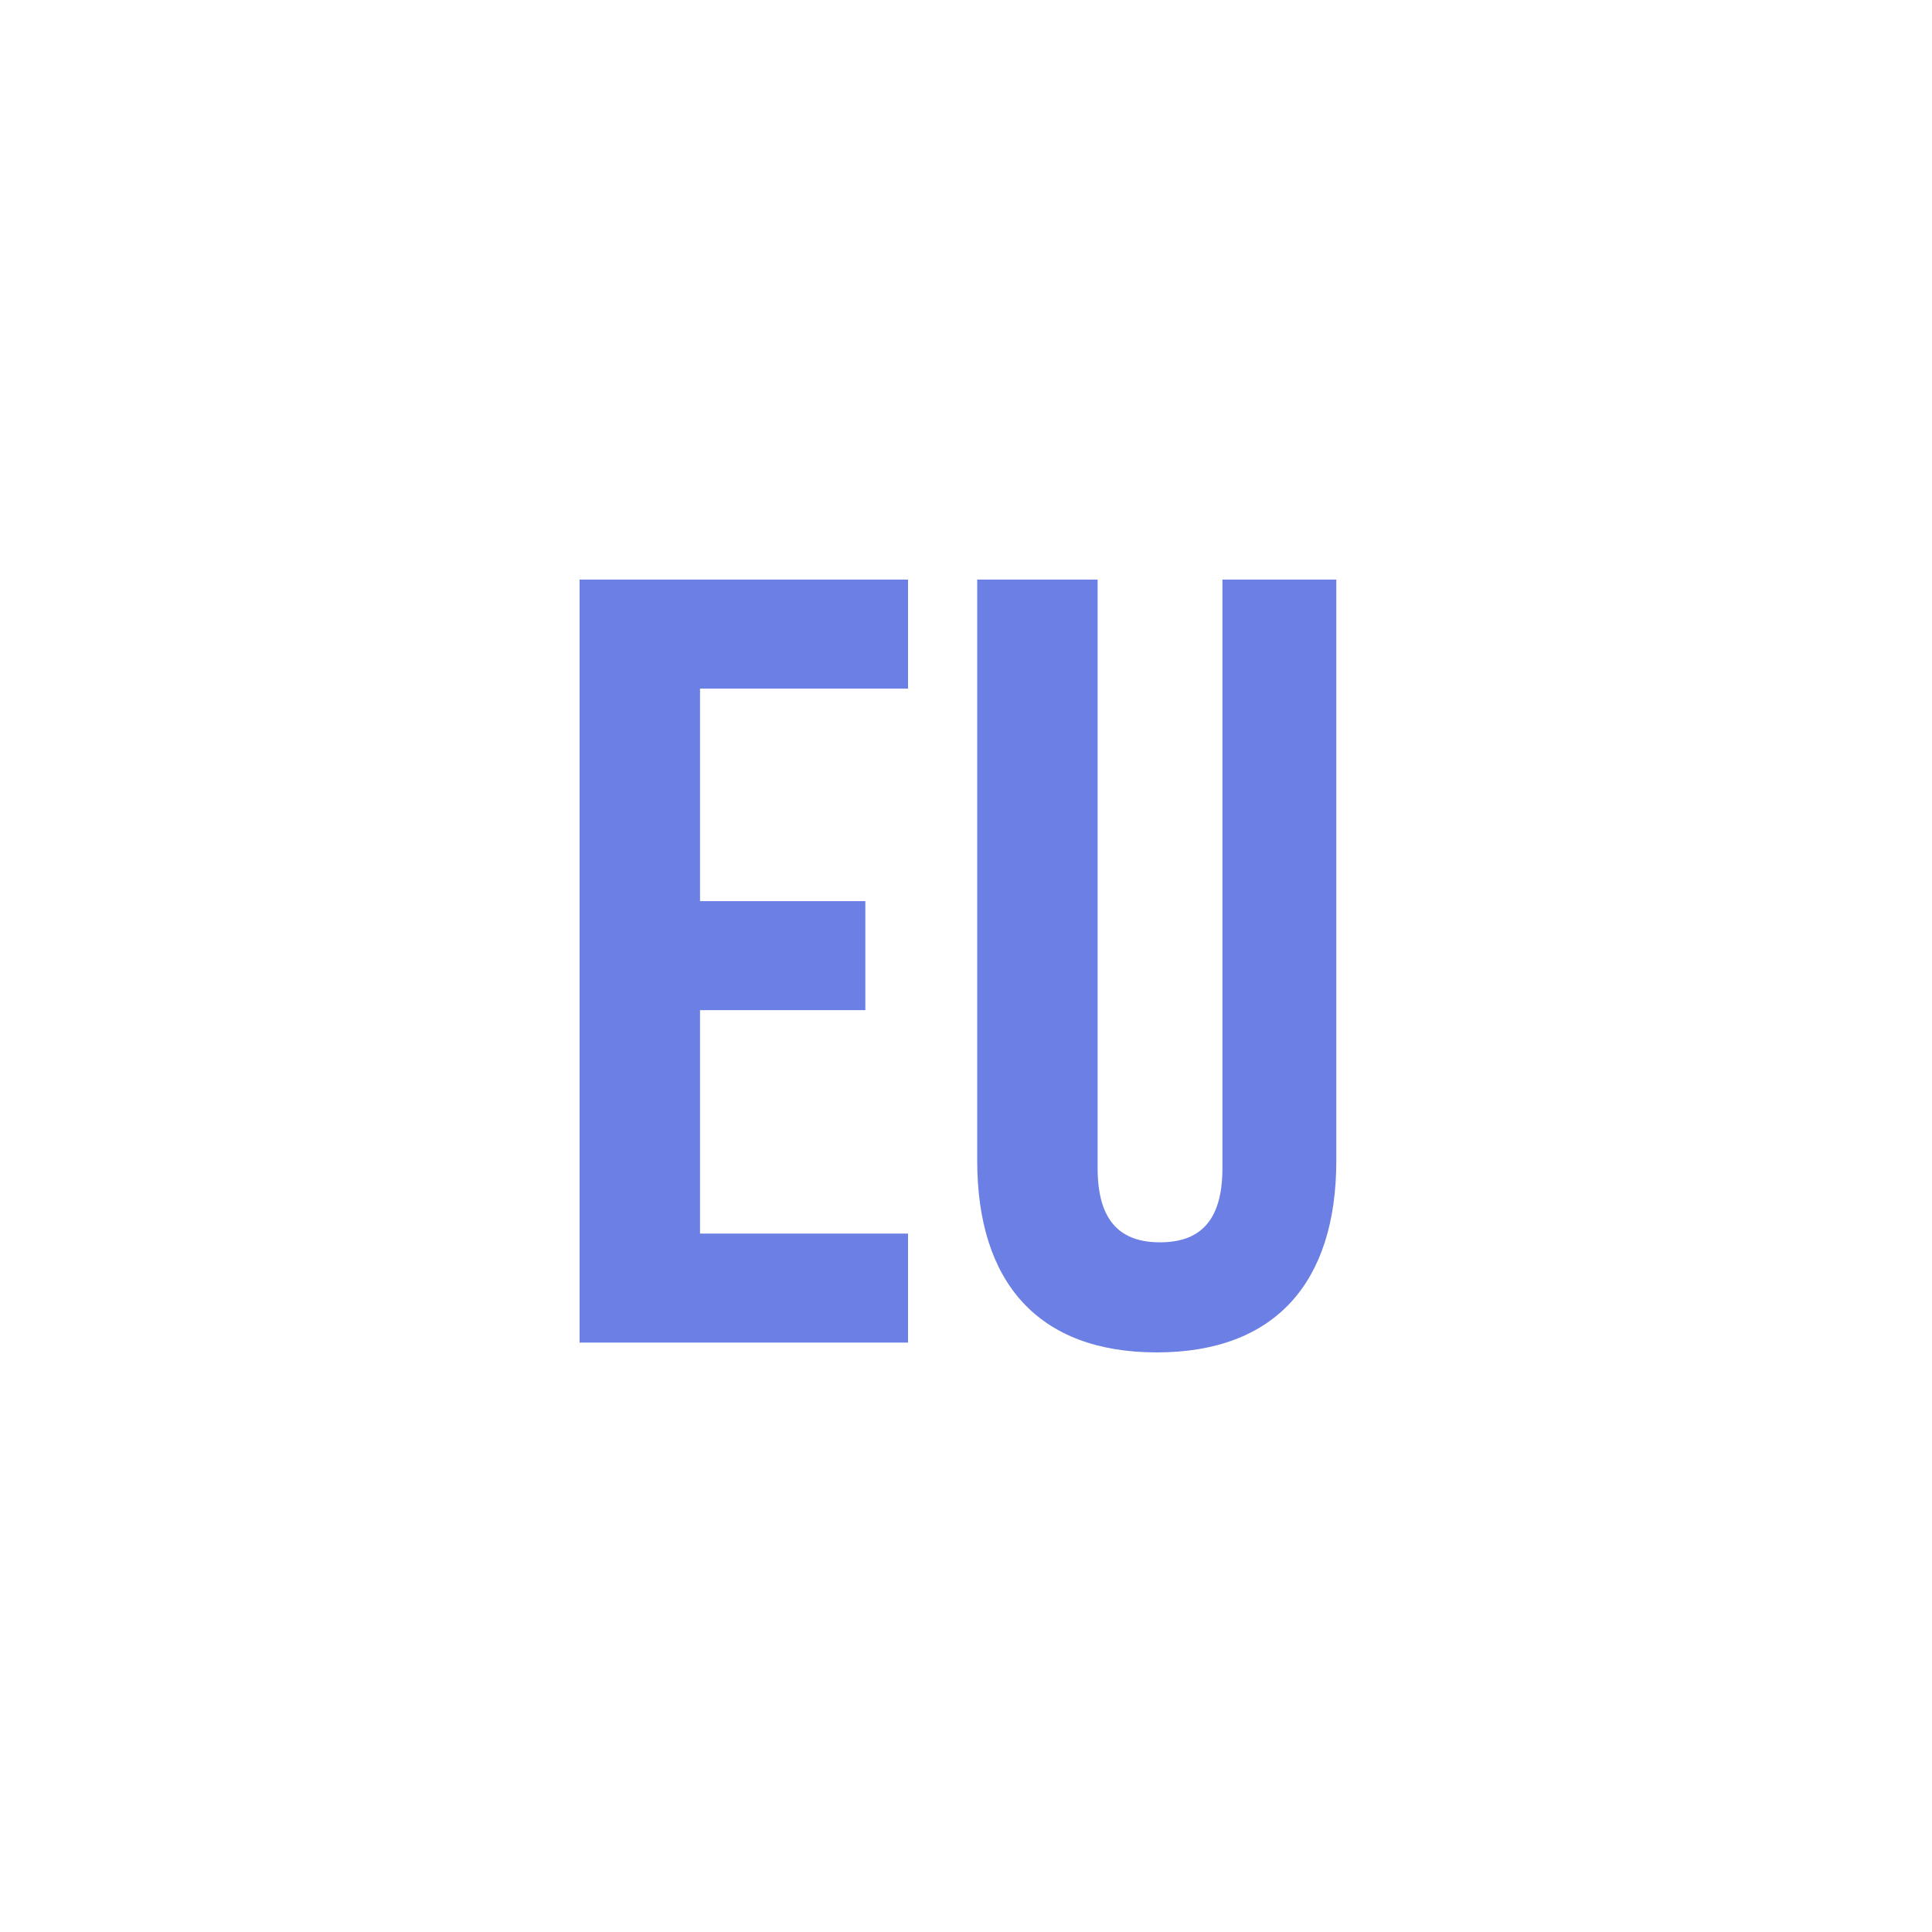 <?xml version="1.0" encoding="UTF-8"?> <svg xmlns="http://www.w3.org/2000/svg" width="100" height="100" viewBox="0 0 100 100" fill="none"> <rect width="100" height="100" fill="white"></rect> <path d="M36.233 46.643V35.642H47V30H30V69.492H47V63.85H36.233V52.285H44.79V46.643H36.233Z" fill="#6B7FE5"></path> <path d="M56.813 30H50.58V60.071C50.58 66.389 53.753 70 59.873 70C65.993 70 69.167 66.389 69.167 60.071V30H63.273V60.465C63.273 63.286 62.026 64.302 60.043 64.302C58.06 64.302 56.813 63.286 56.813 60.465V30Z" fill="#6B7FE5"></path> </svg> 